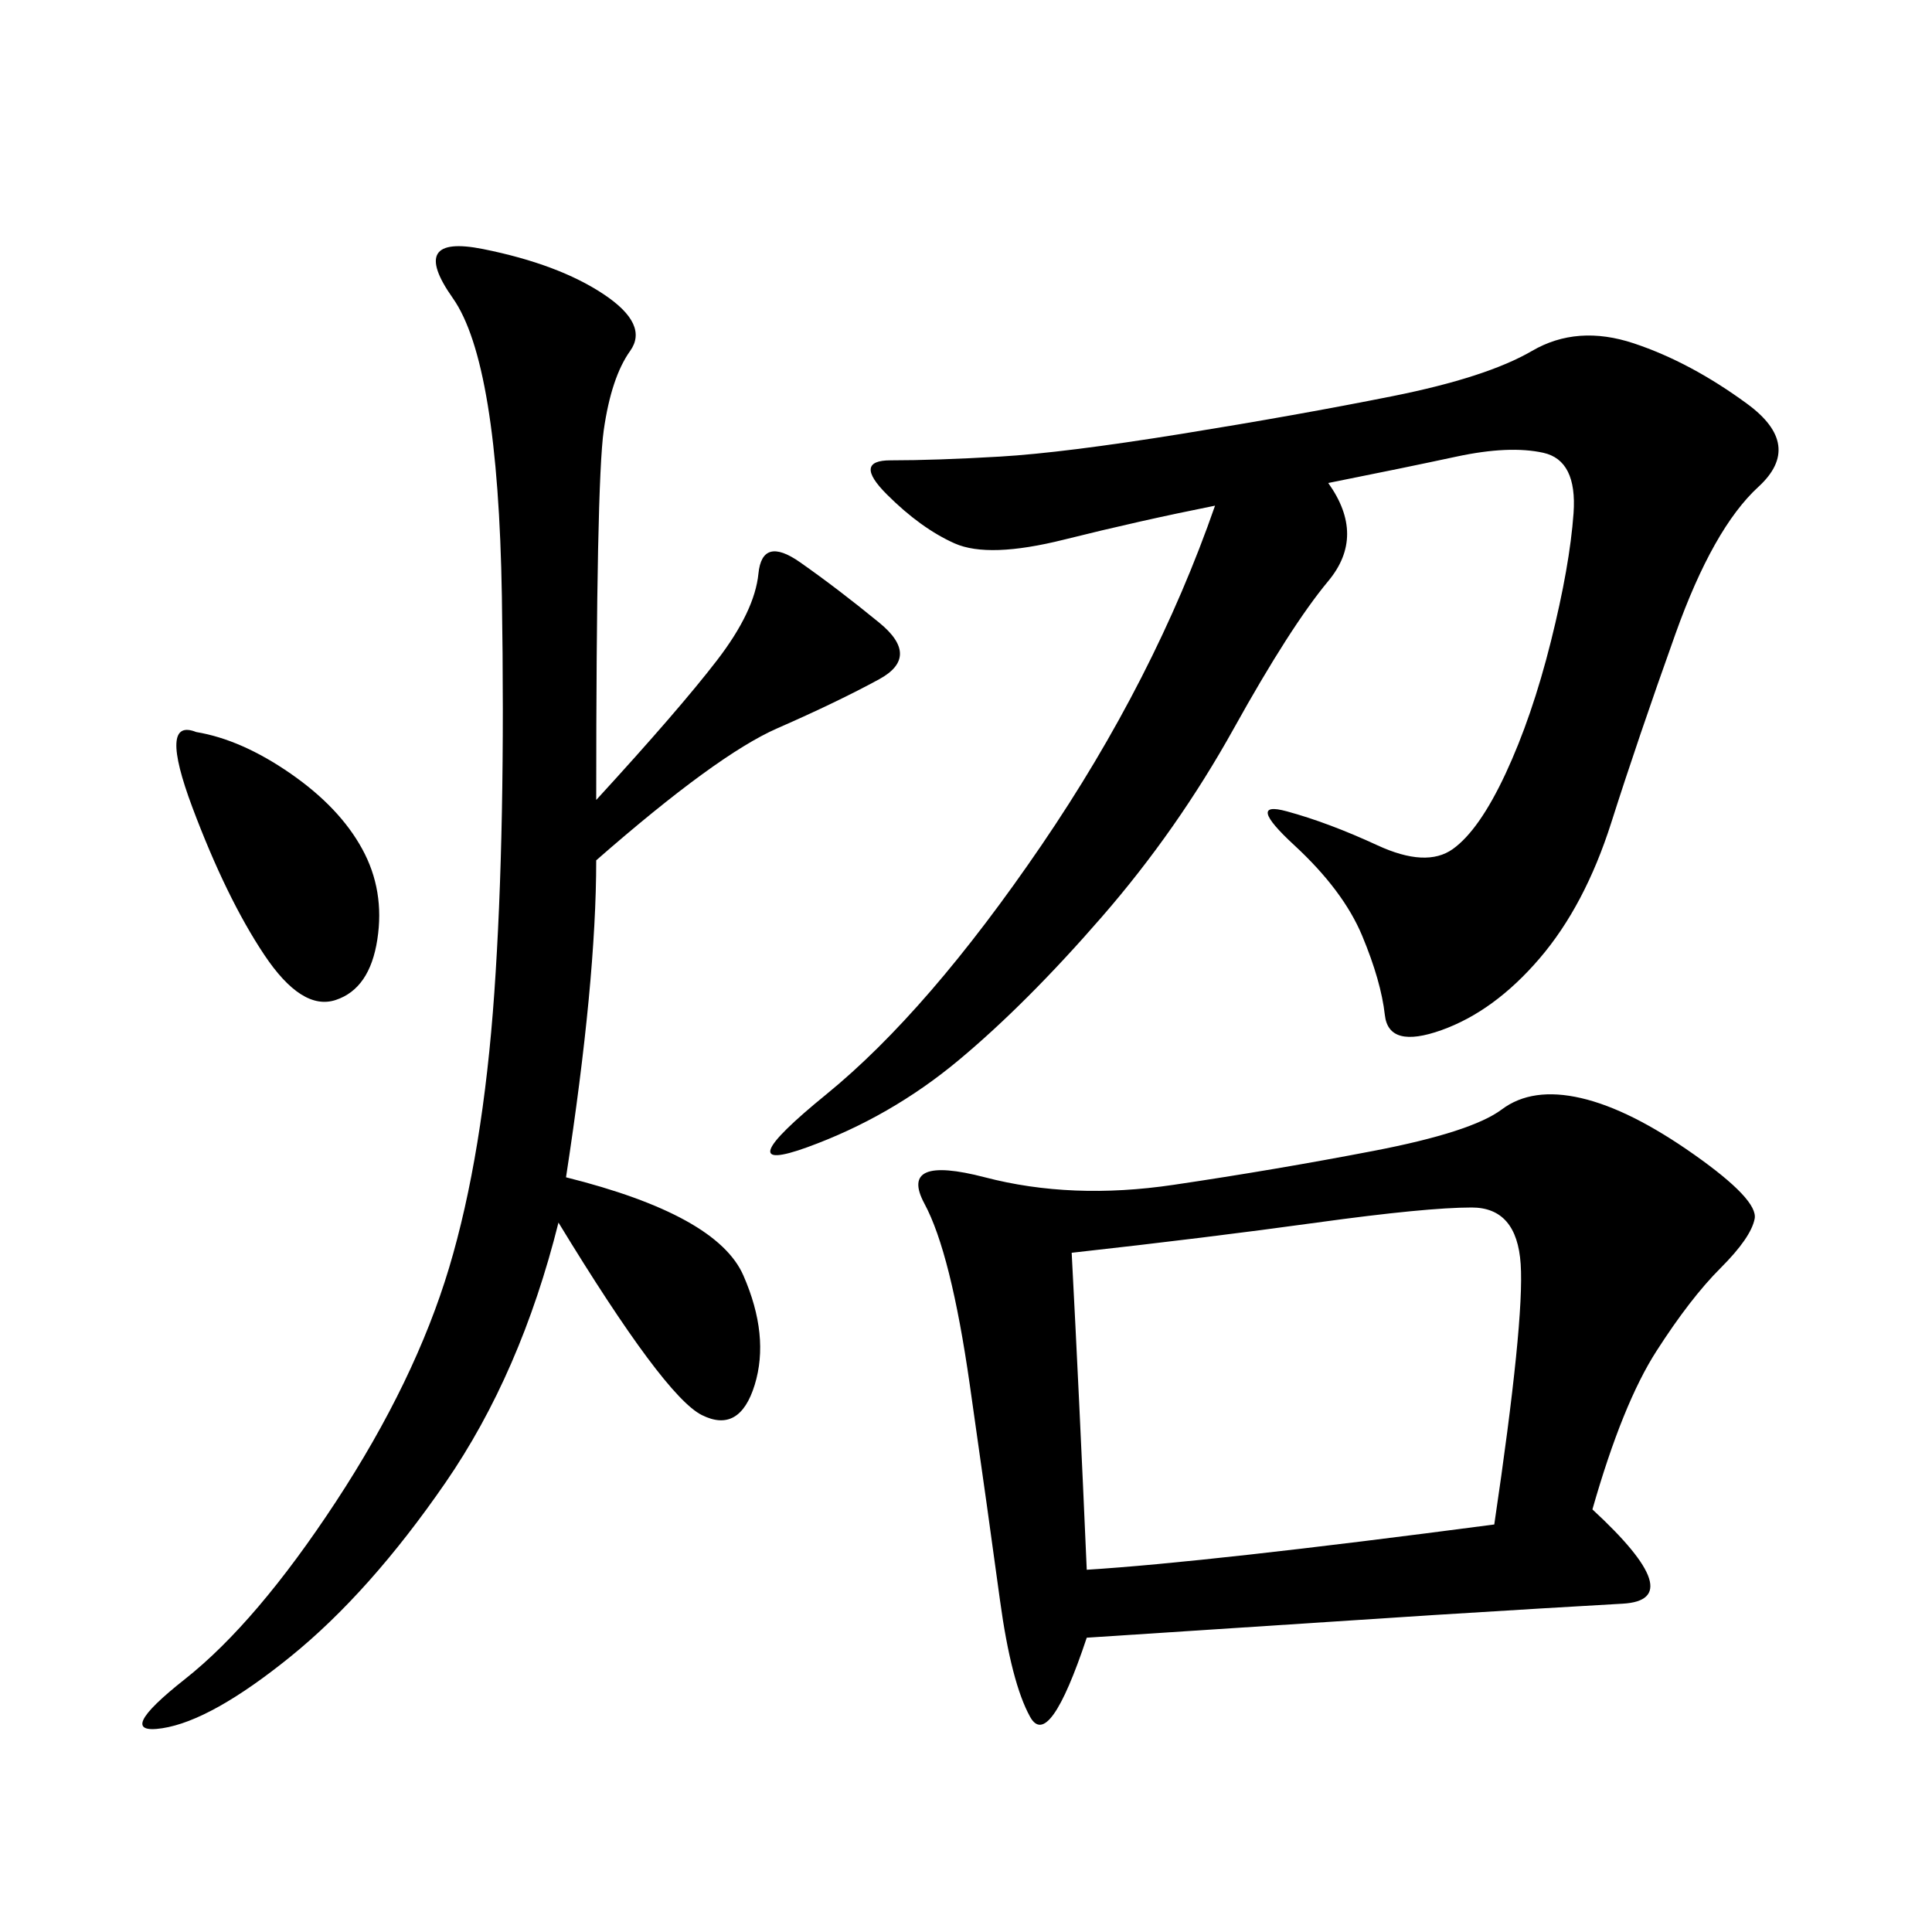 <svg xmlns="http://www.w3.org/2000/svg" xmlns:xlink="http://www.w3.org/1999/xlink" width="300" height="300"><path d="M247.27 234.38Q262.50 248.44 251.95 249.02Q241.41 249.61 222.66 250.78L222.66 250.78L168.75 254.30Q162.89 271.88 159.96 266.60Q157.03 261.33 155.27 248.44Q153.52 235.55 150.59 215.04Q147.66 194.53 143.55 186.91Q139.45 179.30 152.93 182.81Q166.41 186.33 182.23 183.98Q198.05 181.64 213.28 178.71Q228.52 175.78 233.20 172.27Q237.89 168.75 245.51 170.51Q253.13 172.27 263.09 179.30Q273.05 186.33 272.46 189.26Q271.88 192.19 267.19 196.88Q262.50 201.56 257.23 209.77Q251.95 217.97 247.27 234.38L247.27 234.38ZM206.25 75Q212.11 83.20 206.25 90.23Q200.39 97.27 191.60 113.09Q182.81 128.91 171.09 142.38Q159.38 155.86 148.83 164.65Q138.28 173.44 125.39 178.13Q112.50 182.81 128.32 169.92Q144.14 157.03 161.72 131.25Q179.30 105.47 188.67 78.52L188.67 78.52Q176.95 80.86 165.23 83.79Q153.52 86.72 148.24 84.38Q142.97 82.03 137.70 76.76Q132.42 71.48 138.28 71.48L138.28 71.48Q145.31 71.48 155.27 70.90Q165.23 70.31 183.40 67.38Q201.56 64.45 216.21 61.52Q230.86 58.59 237.89 54.49Q244.92 50.39 253.71 53.32Q262.50 56.25 271.29 62.70Q280.08 69.14 273.05 75.59Q266.02 82.03 260.16 98.44Q254.30 114.84 250.20 127.73Q246.09 140.63 239.06 148.83Q232.03 157.03 223.83 159.96Q215.63 162.89 215.04 157.62Q214.45 152.34 211.52 145.31Q208.59 138.28 200.98 131.25Q193.36 124.22 199.80 125.98Q206.25 127.73 213.87 131.25Q221.48 134.77 225.59 131.84Q229.69 128.91 233.79 120.12Q237.89 111.33 240.82 99.61Q243.75 87.89 244.34 79.69Q244.92 71.48 239.65 70.31Q234.38 69.14 226.17 70.90Q217.97 72.66 206.25 75L206.25 75ZM92.58 124.22Q105.47 110.16 111.33 102.54Q117.19 94.92 117.77 89.06Q118.36 83.20 124.22 87.30Q130.08 91.41 136.52 96.68Q142.97 101.95 136.52 105.47Q130.08 108.98 120.70 113.09Q111.33 117.19 92.58 133.59L92.58 133.59Q92.58 152.34 87.89 182.81L87.89 182.81Q111.33 188.67 115.43 198.05Q119.53 207.42 117.19 215.04Q114.84 222.66 108.98 219.73Q103.13 216.80 86.72 189.84L86.72 189.84Q80.86 213.28 69.14 230.27Q57.42 247.27 45.12 257.23Q32.81 267.19 25.20 268.36Q17.58 269.53 28.71 260.74Q39.84 251.95 52.15 233.20Q64.45 214.45 69.73 196.88Q75 179.30 76.76 154.10Q78.52 128.91 77.93 92.58Q77.34 56.25 70.31 46.29Q63.28 36.33 75 38.67Q86.72 41.02 93.75 45.70Q100.78 50.39 97.85 54.49Q94.92 58.59 93.75 66.80Q92.58 75 92.58 124.22L92.58 124.22ZM166.41 194.53Q167.58 216.80 168.75 243.75L168.75 243.75Q187.50 242.58 232.03 236.72L232.03 236.72Q236.72 205.08 236.13 196.29Q235.55 187.50 228.52 187.50L228.52 187.50Q221.48 187.50 204.49 189.84Q187.50 192.19 166.41 194.53L166.41 194.53ZM30.47 113.67Q37.50 114.84 45.12 120.12Q52.73 125.39 56.25 131.84Q59.77 138.28 58.59 145.90Q57.42 153.52 52.15 155.27Q46.88 157.03 41.02 148.24Q35.16 139.45 29.88 125.39Q24.61 111.33 30.47 113.67L30.47 113.67Z"/></svg>